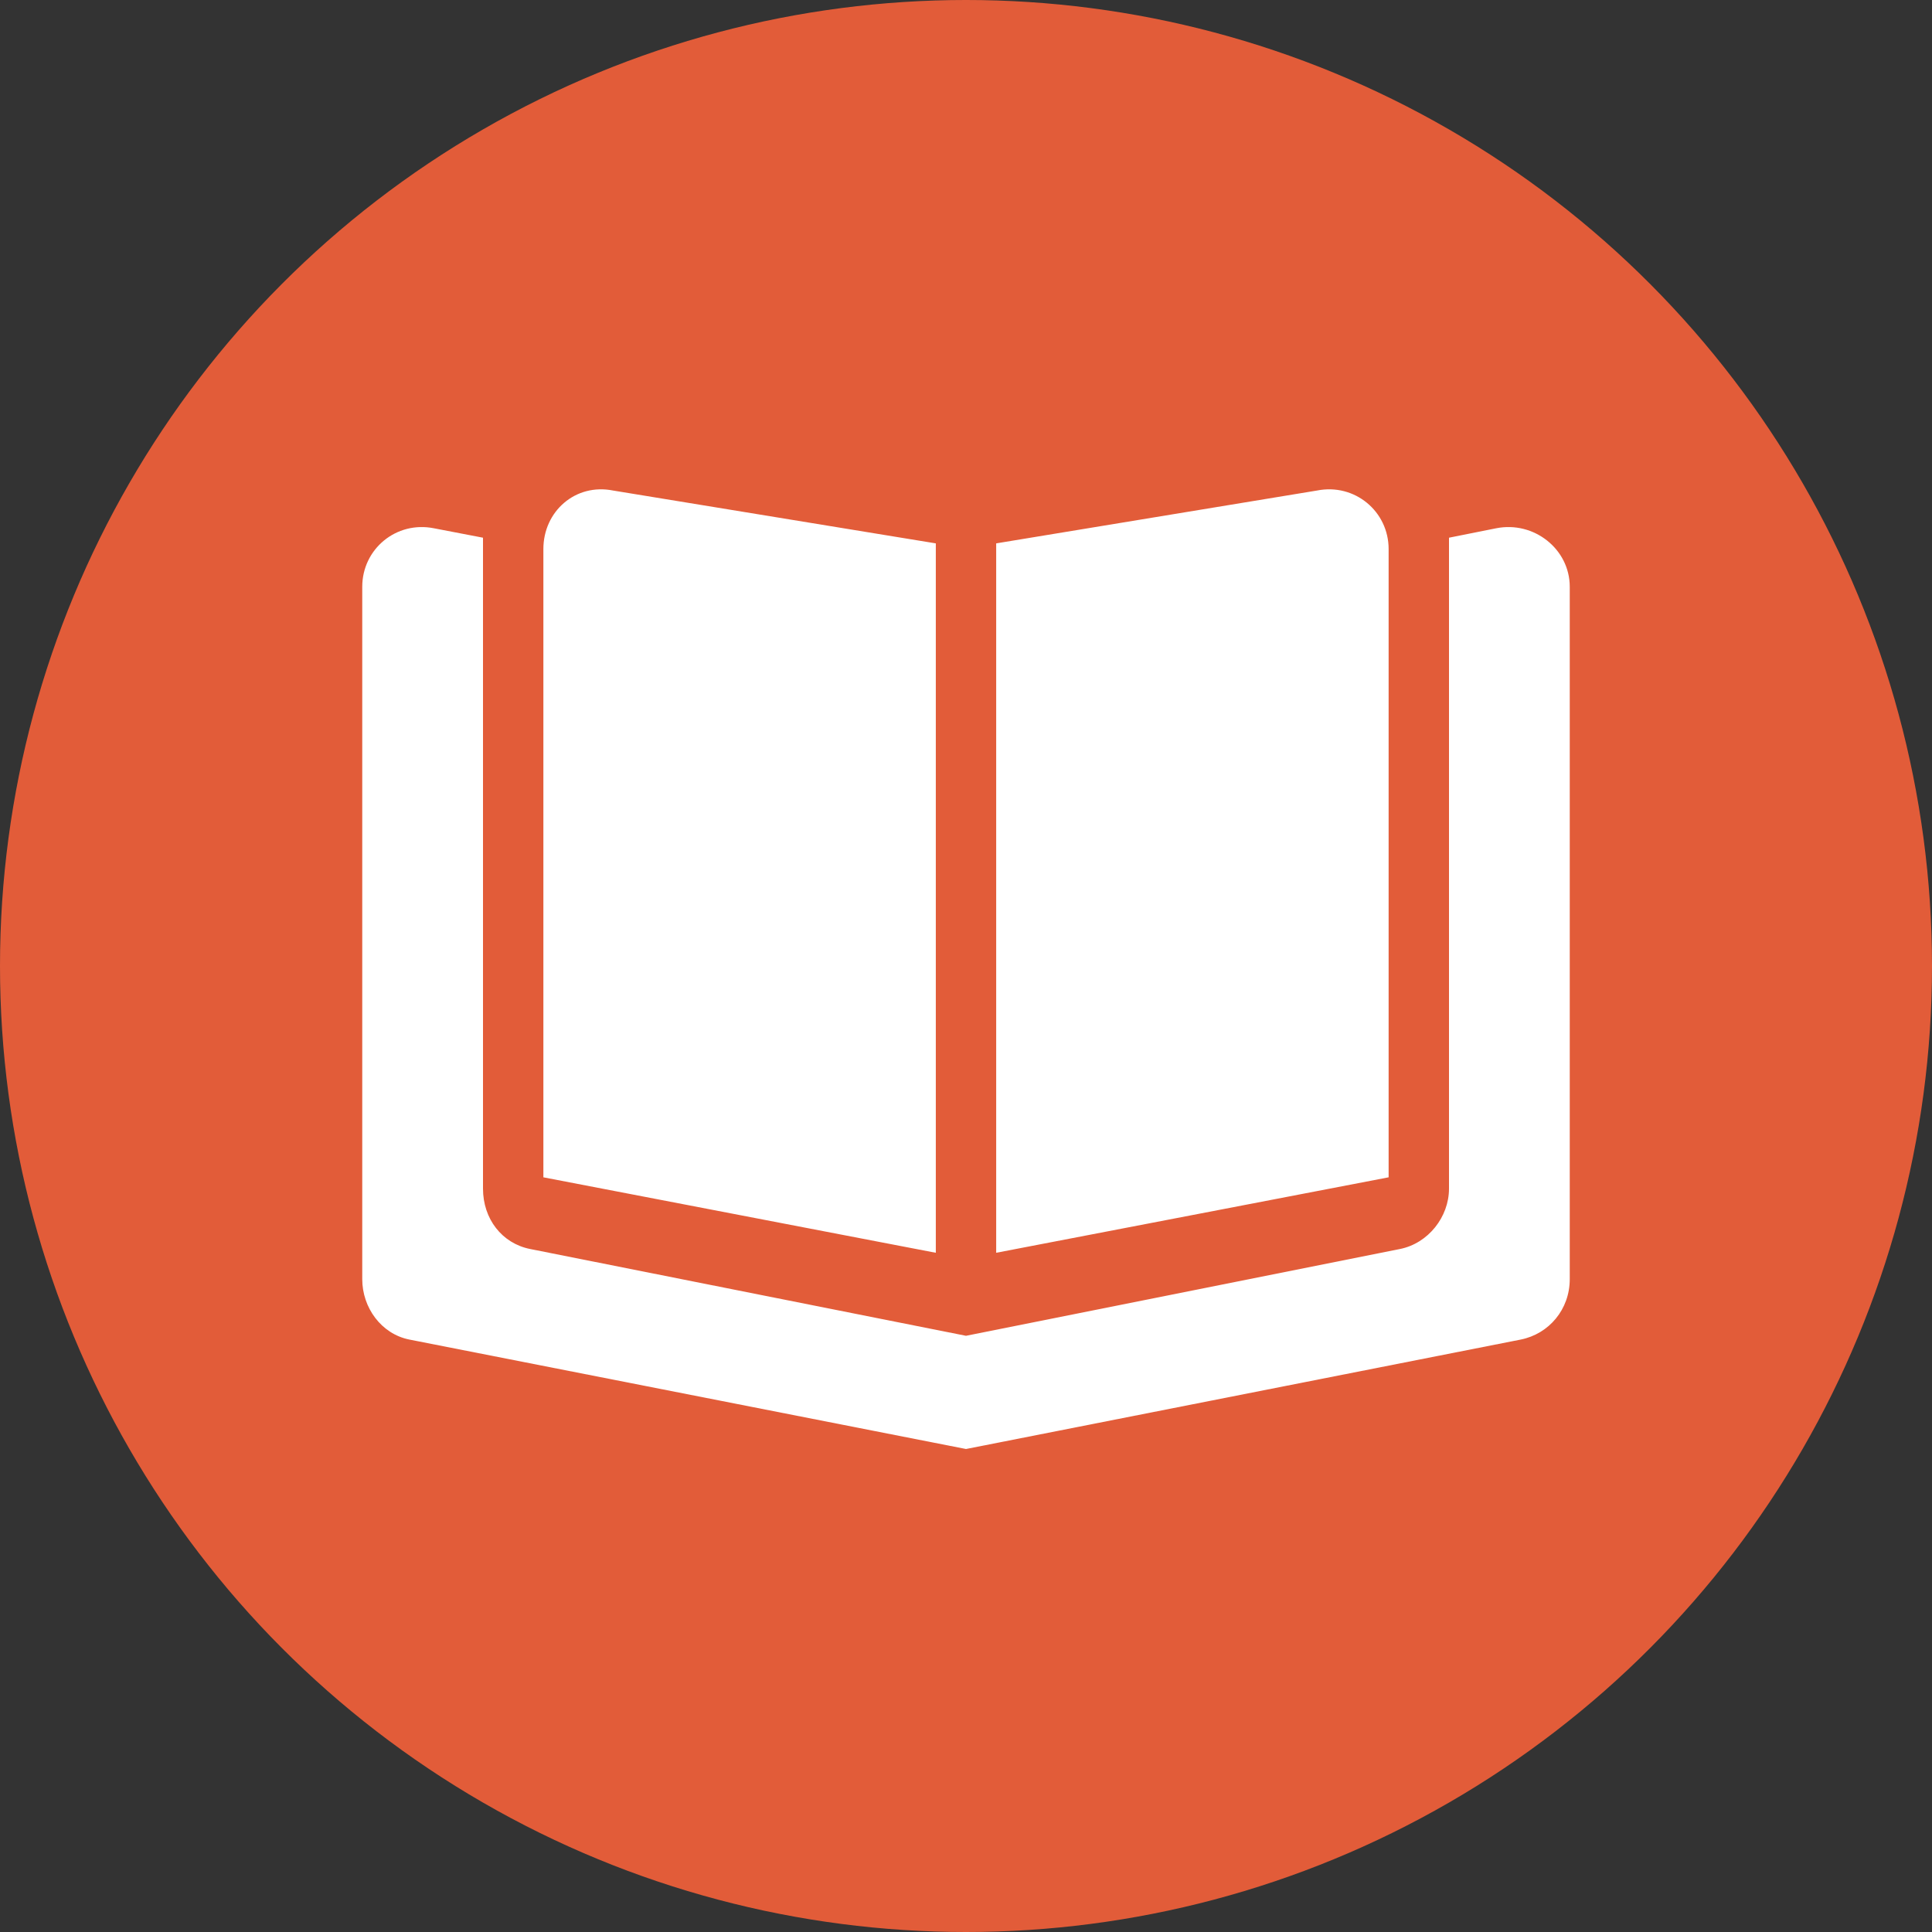 <?xml version="1.0" encoding="UTF-8"?> <svg xmlns="http://www.w3.org/2000/svg" width="64" height="64" viewBox="0 0 64 64" fill="none"><rect x="0" y="0" width="64" height="64" fill="#333333" stroke="none"/><circle cx="32" cy="32" r="32" fill="#E25C39"></circle><path d="M31 18V41.5L18 39V18.188C18 16.938 19.062 16 20.312 16.25L31 18ZM17.562 41.375L32 44.25L46.375 41.375C47.312 41.188 48 40.312 48 39.375V17.812L49.562 17.5C50.812 17.25 52 18.188 52 19.438V42.375C52 43.375 51.312 44.188 50.375 44.375L32 48L13.562 44.375C12.625 44.188 12 43.312 12 42.375V19.438C12 18.188 13.125 17.25 14.375 17.5L16 17.812V39.375C16 40.375 16.625 41.188 17.562 41.375ZM33 41.5V18L43.625 16.25C44.875 16 46 16.938 46 18.188V39L33 41.5Z" fill="white"></path></svg> 
